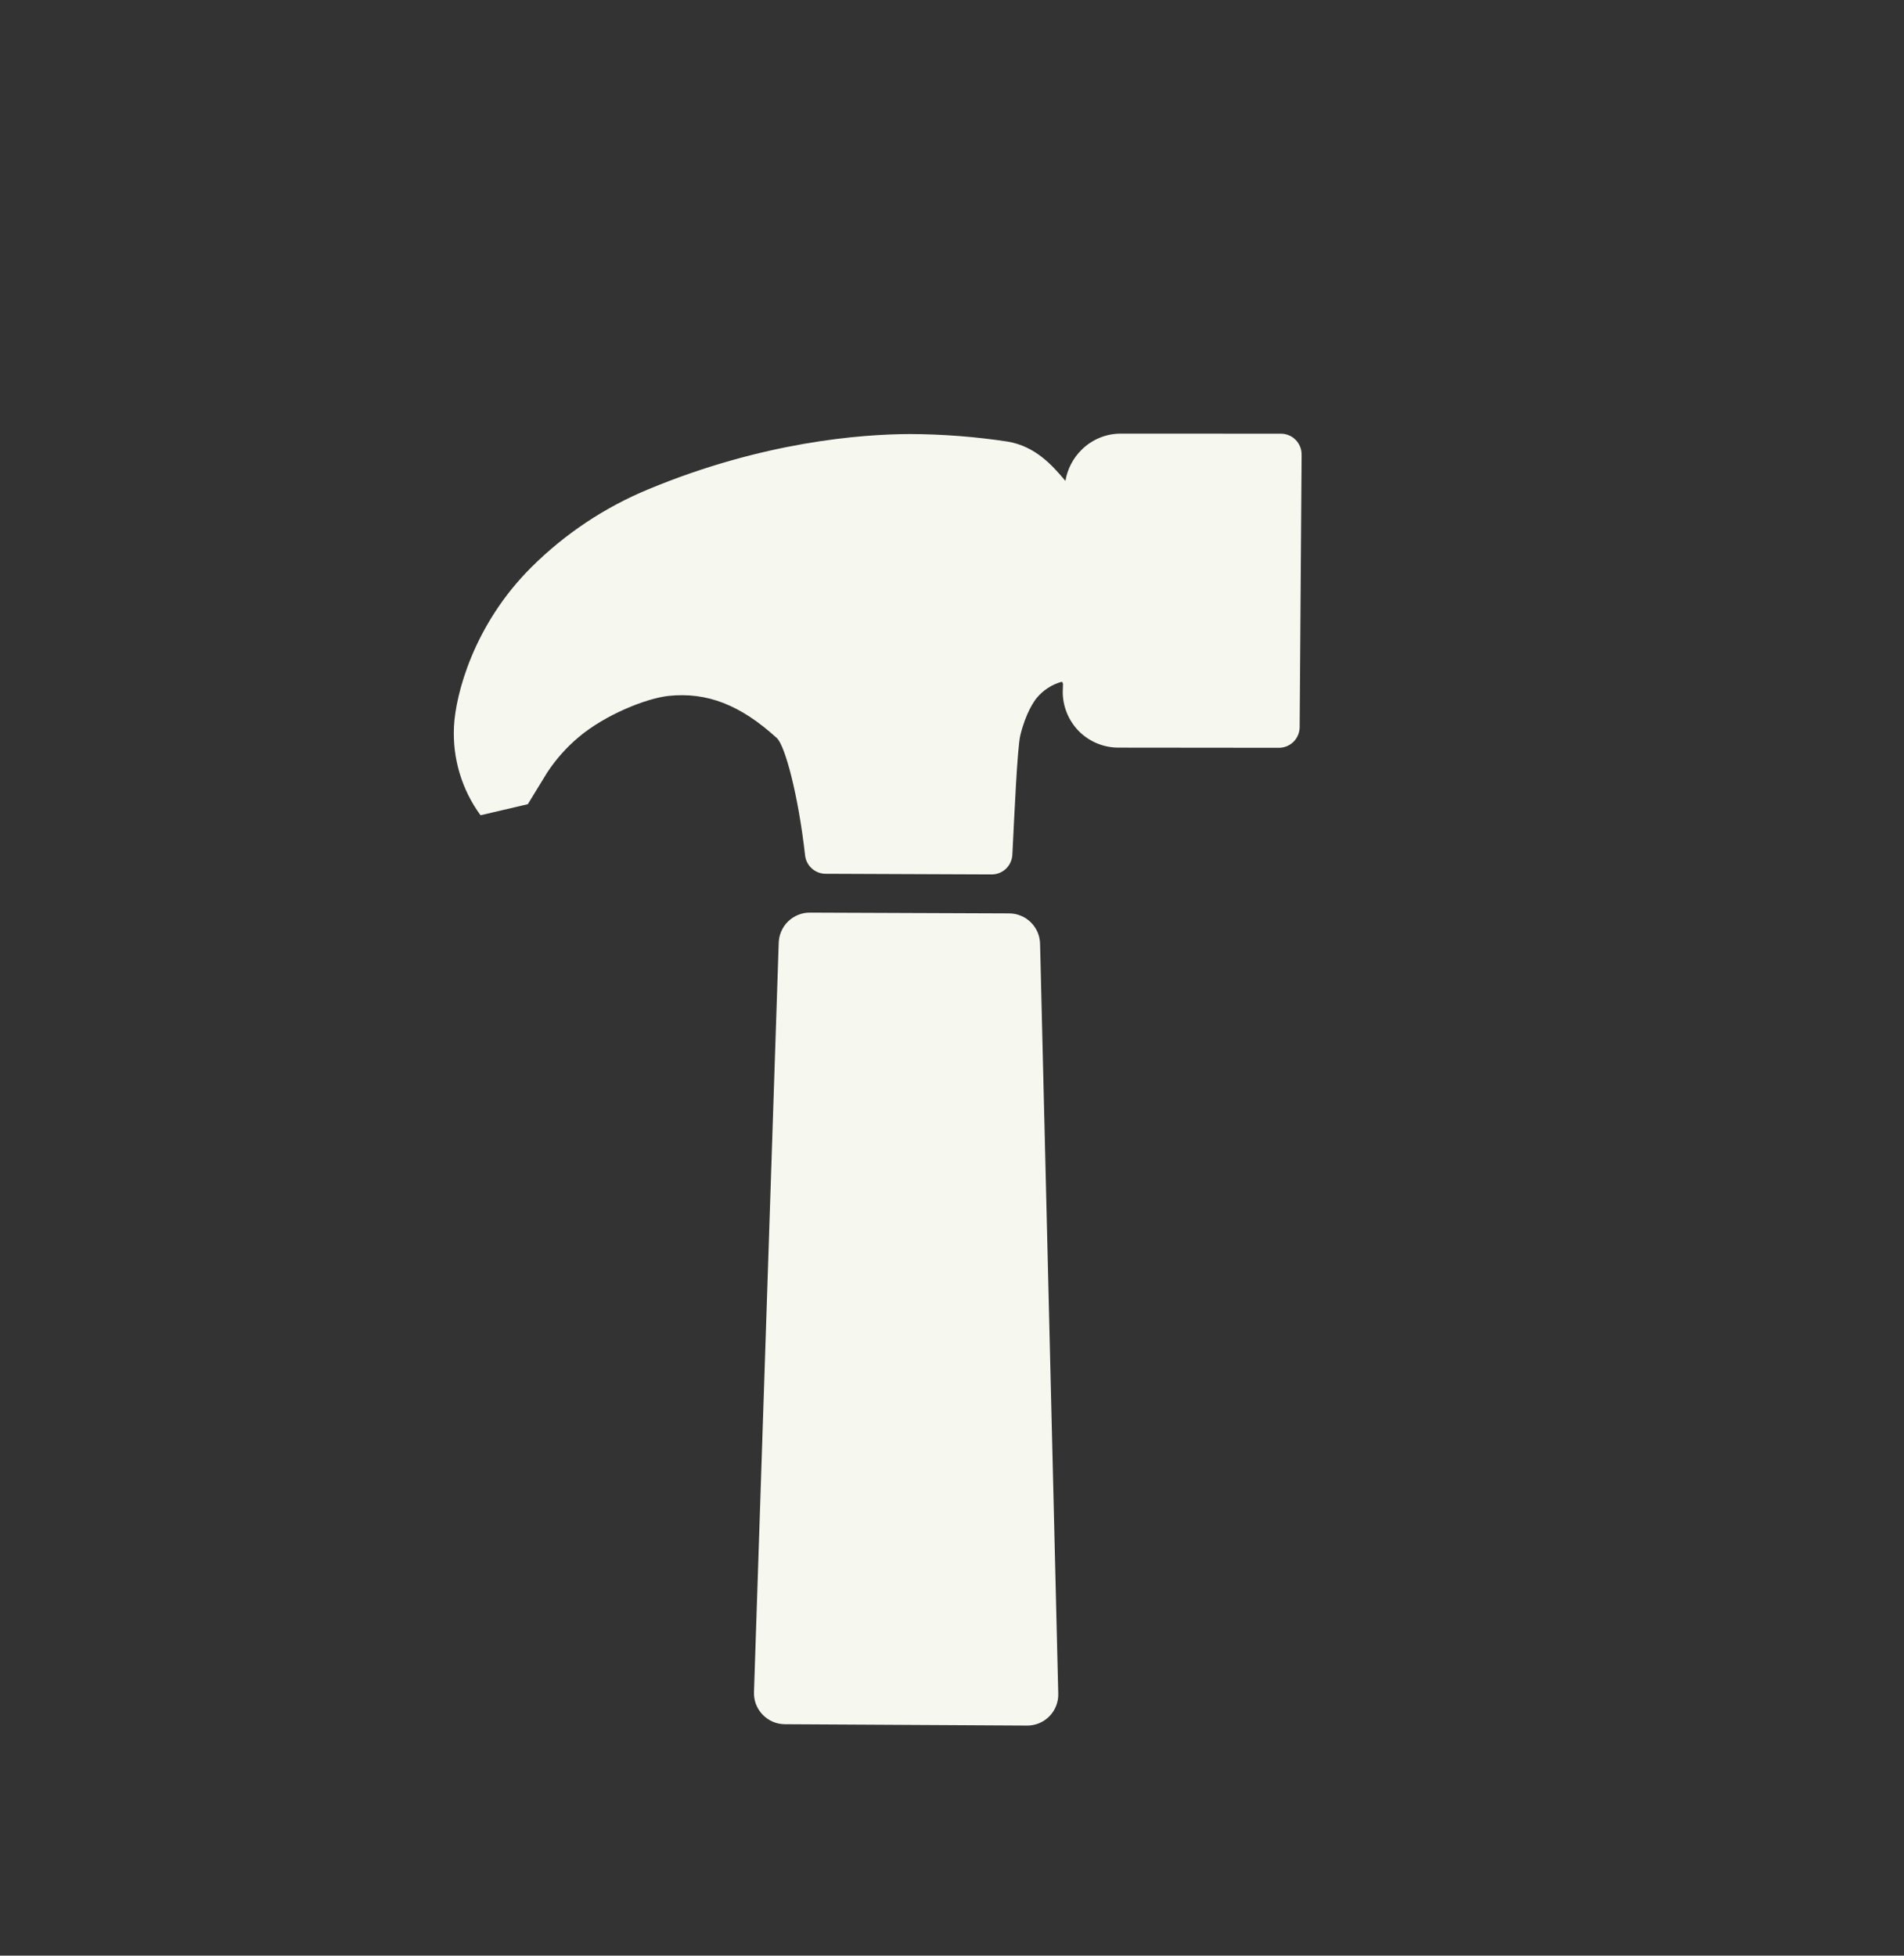 <?xml version="1.0" encoding="UTF-8"?> <svg xmlns="http://www.w3.org/2000/svg" width="37" height="38" viewBox="0 0 37 38" fill="none"><rect x="0" y="0" width="37" height="38" fill="#333333" stroke="none"/> <g clip-path="url(#clip0_71_1036)"> <path d="M19.61 17.748L15.739 17.733C15.66 17.732 15.581 17.747 15.508 17.778C15.434 17.808 15.367 17.852 15.311 17.908C15.254 17.964 15.21 18.03 15.179 18.104C15.148 18.177 15.133 18.256 15.132 18.335L14.652 32.879C14.649 32.959 14.662 33.04 14.691 33.115C14.72 33.19 14.764 33.259 14.82 33.317C14.876 33.376 14.943 33.422 15.017 33.454C15.091 33.486 15.171 33.502 15.251 33.503L19.958 33.529C20.039 33.53 20.119 33.514 20.194 33.483C20.268 33.452 20.336 33.406 20.392 33.349C20.449 33.291 20.494 33.222 20.523 33.147C20.553 33.072 20.567 32.992 20.565 32.911L20.212 18.355C20.212 18.276 20.197 18.197 20.167 18.123C20.137 18.05 20.093 17.983 20.037 17.927C19.981 17.87 19.915 17.825 19.842 17.795C19.768 17.764 19.69 17.748 19.61 17.748ZM24.893 8.427L21.782 8.426C21.639 8.425 21.498 8.453 21.366 8.508C21.235 8.562 21.115 8.642 21.015 8.743C20.851 8.906 20.742 9.117 20.704 9.344C20.689 9.329 20.677 9.312 20.665 9.298C20.45 9.05 20.127 8.674 19.585 8.581C18.955 8.485 18.319 8.436 17.681 8.434C17.68 8.433 17.678 8.433 17.676 8.434C16.735 8.437 14.824 8.582 12.597 9.508C11.75 9.859 10.981 10.371 10.331 11.017C9.204 12.135 8.851 13.494 8.822 14.121C8.792 14.737 8.974 15.344 9.338 15.841L10.257 15.626C10.257 15.626 10.474 15.269 10.632 15.013C10.803 14.753 11.011 14.518 11.25 14.319C11.76 13.89 12.549 13.572 12.989 13.522C13.74 13.443 14.39 13.697 15.097 14.342C15.254 14.486 15.513 15.442 15.645 16.621C15.656 16.719 15.703 16.809 15.776 16.875C15.85 16.941 15.945 16.978 16.043 16.978L19.271 16.991C19.374 16.991 19.473 16.952 19.548 16.881C19.622 16.81 19.667 16.713 19.673 16.61C19.714 15.79 19.77 14.53 19.827 14.29C19.934 13.848 20.098 13.621 20.146 13.562C20.273 13.409 20.443 13.299 20.634 13.247C20.641 13.252 20.646 13.259 20.65 13.267C20.654 13.274 20.656 13.283 20.657 13.292L20.653 13.418L20.652 13.438C20.651 13.581 20.679 13.723 20.733 13.855C20.787 13.987 20.867 14.107 20.967 14.209C21.068 14.31 21.188 14.39 21.32 14.445C21.452 14.499 21.593 14.527 21.736 14.527L24.853 14.53C24.959 14.53 25.061 14.488 25.137 14.413C25.212 14.338 25.255 14.237 25.256 14.13L25.294 8.835C25.294 8.782 25.285 8.729 25.265 8.68C25.245 8.63 25.216 8.585 25.178 8.547C25.141 8.509 25.097 8.479 25.048 8.459C24.999 8.438 24.947 8.427 24.893 8.427Z" fill="#F6F7EF"></path> </g> <defs> <clipPath id="clip0_71_1036"> <rect width="25.756" height="25.756" fill="white" transform="translate(0 19) rotate(-44.773)"></rect> </clipPath> </defs> </svg> 